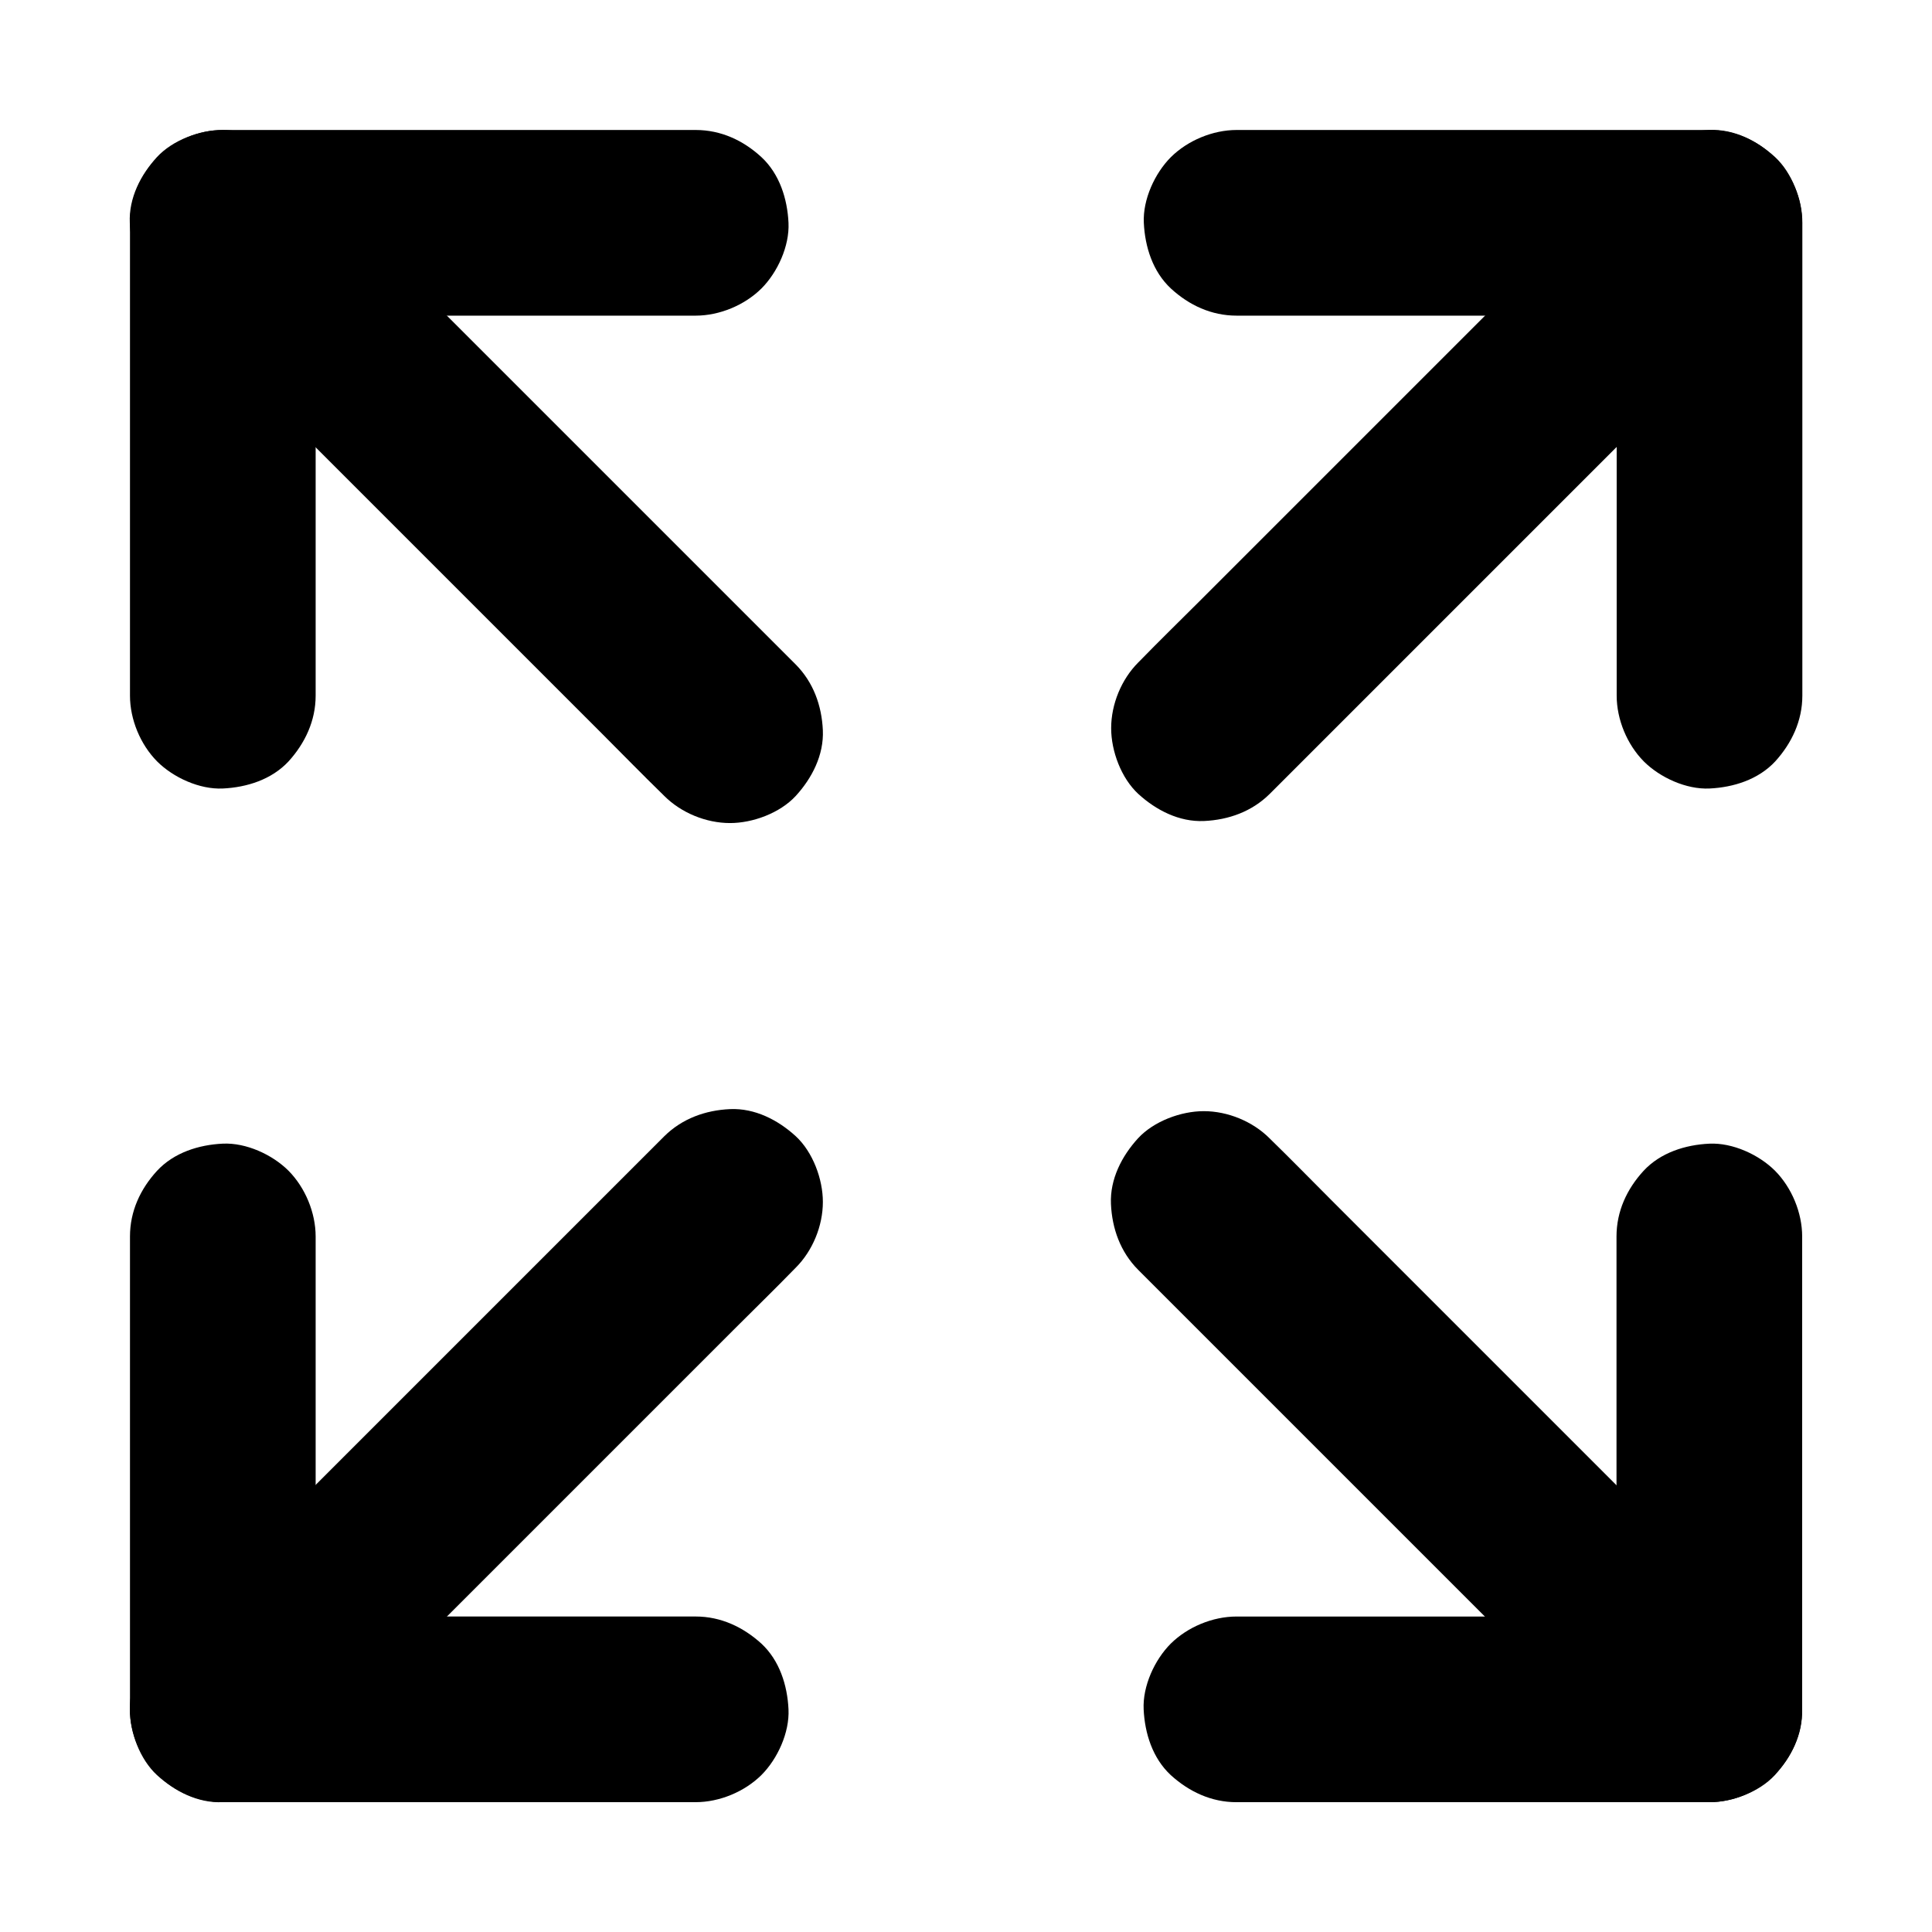 <?xml version="1.0" encoding="UTF-8"?>
<!-- Uploaded to: SVG Repo, www.svgrepo.com, Generator: SVG Repo Mixer Tools -->
<svg fill="#000000" width="800px" height="800px" version="1.1" viewBox="144 144 512 512" xmlns="http://www.w3.org/2000/svg">
 <g>
  <path d="m354.88 320.1-13.332-13.332c-10.727-10.727-21.453-21.453-32.176-32.176-12.941-12.941-25.828-25.828-38.77-38.77-11.219-11.219-22.434-22.434-33.652-33.652-5.41-5.41-10.773-10.922-16.285-16.285-0.098-0.098-0.148-0.148-0.246-0.246-4.477-4.477-11.07-7.184-17.418-7.184-6.051 0-13.234 2.656-17.418 7.184-4.281 4.676-7.477 10.824-7.184 17.418 0.297 6.543 2.508 12.695 7.184 17.418 4.43 4.43 8.906 8.906 13.332 13.332 10.727 10.727 21.453 21.453 32.176 32.176l72.422 72.422c5.41 5.41 10.773 10.922 16.285 16.285 0.098 0.098 0.148 0.148 0.246 0.246 4.477 4.477 11.07 7.184 17.418 7.184 6.051 0 13.234-2.656 17.418-7.184 4.281-4.676 7.477-10.824 7.184-17.418-0.297-6.547-2.512-12.695-7.184-17.418z"/>
  <path d="m614.36 579.58-13.332-13.332c-10.629-10.629-21.254-21.254-31.883-31.883-12.941-12.941-25.828-25.828-38.77-38.77l-33.359-33.359c-5.461-5.461-10.824-10.973-16.336-16.336-0.098-0.098-0.148-0.148-0.246-0.246-4.477-4.477-11.07-7.184-17.418-7.184-6.051 0-13.234 2.656-17.418 7.184-4.281 4.676-7.477 10.824-7.184 17.418 0.297 6.543 2.508 12.695 7.184 17.418 4.43 4.43 8.906 8.906 13.332 13.332 10.629 10.629 21.254 21.254 31.883 31.883 12.941 12.941 25.828 25.828 38.77 38.77 11.121 11.121 22.238 22.238 33.359 33.359 5.461 5.461 10.824 10.973 16.336 16.336 0.098 0.098 0.148 0.148 0.246 0.246 4.477 4.477 11.07 7.184 17.418 7.184 6.051 0 13.234-2.656 17.418-7.184 4.281-4.676 7.477-10.824 7.184-17.418-0.297-6.543-2.508-12.695-7.184-17.418z"/>
  <path d="m320.05 445.11c-4.43 4.43-8.906 8.906-13.332 13.332-10.727 10.727-21.453 21.453-32.176 32.176-12.941 12.941-25.828 25.828-38.77 38.77-11.219 11.219-22.434 22.434-33.652 33.652-5.41 5.41-10.922 10.773-16.285 16.285-0.098 0.098-0.148 0.148-0.246 0.246-4.477 4.477-7.184 11.07-7.184 17.418 0 6.051 2.656 13.234 7.184 17.418 4.676 4.281 10.824 7.477 17.418 7.184 6.543-0.297 12.695-2.508 17.418-7.184l13.332-13.332c10.727-10.727 21.453-21.453 32.176-32.176 12.941-12.941 25.828-25.828 38.77-38.77l33.652-33.652c5.41-5.41 10.922-10.773 16.285-16.285l0.246-0.246c4.477-4.477 7.184-11.07 7.184-17.418 0-6.051-2.656-13.234-7.184-17.418-4.676-4.281-10.824-7.477-17.418-7.184-6.543 0.297-12.691 2.512-17.418 7.184z"/>
  <path d="m579.58 185.63c-4.43 4.43-8.906 8.906-13.332 13.332-10.629 10.629-21.254 21.254-31.883 31.883-12.941 12.941-25.828 25.828-38.77 38.77-11.121 11.121-22.238 22.238-33.359 33.359-5.461 5.461-10.973 10.824-16.336 16.336-0.098 0.098-0.148 0.148-0.246 0.246-4.477 4.477-7.184 11.07-7.184 17.418 0 6.051 2.656 13.234 7.184 17.418 4.676 4.281 10.824 7.477 17.418 7.184 6.543-0.297 12.695-2.508 17.418-7.184 4.43-4.43 8.906-8.906 13.332-13.332 10.629-10.629 21.254-21.254 31.883-31.883 12.941-12.941 25.828-25.828 38.77-38.77 11.121-11.121 22.238-22.238 33.359-33.359 5.461-5.461 10.973-10.824 16.336-16.336 0.098-0.098 0.148-0.148 0.246-0.246 4.477-4.477 7.184-11.07 7.184-17.418 0-6.051-2.656-13.234-7.184-17.418-4.676-4.281-10.824-7.477-17.418-7.184-6.543 0.297-12.742 2.461-17.418 7.184z"/>
  <path d="m227.65 328.36v-42.359-67.504-15.449l-24.602 24.602h42.359 67.504 15.449c6.297 0 12.941-2.754 17.418-7.184 4.281-4.281 7.477-11.266 7.184-17.418-0.297-6.348-2.363-12.941-7.184-17.418-4.82-4.43-10.727-7.184-17.418-7.184h-42.359-67.504-15.449c-13.285 0-24.602 11.266-24.602 24.602v42.359 67.504 15.449c0 6.297 2.754 12.941 7.184 17.418 4.281 4.281 11.266 7.477 17.418 7.184 6.348-0.297 12.941-2.363 17.418-7.184 4.383-4.824 7.184-10.777 7.184-17.418z"/>
  <path d="m471.68 621.6h42.359 67.504 15.449c13.285 0 24.602-11.266 24.602-24.602v-42.359-67.504-15.449c0-6.297-2.754-12.941-7.184-17.418-4.281-4.281-11.266-7.477-17.418-7.184-6.348 0.297-12.941 2.363-17.418 7.184-4.43 4.82-7.184 10.727-7.184 17.418v42.359 67.504 15.449l24.602-24.602h-42.359-67.504-15.449c-6.297 0-12.941 2.754-17.418 7.184-4.281 4.281-7.477 11.266-7.184 17.418 0.297 6.348 2.363 12.941 7.184 17.418 4.871 4.426 10.777 7.184 17.418 7.184z"/>
  <path d="m328.36 572.39h-42.359-67.504-15.449l24.602 24.602v-42.359-67.504-15.449c0-6.297-2.754-12.941-7.184-17.418-4.281-4.281-11.266-7.477-17.418-7.184-6.348 0.297-12.941 2.363-17.418 7.184-4.43 4.82-7.184 10.727-7.184 17.418v42.359 67.504 15.449c0 13.285 11.266 24.602 24.602 24.602h42.359 67.504 15.449c6.297 0 12.941-2.754 17.418-7.184 4.281-4.281 7.477-11.266 7.184-17.418-0.297-6.348-2.363-12.941-7.184-17.418-4.824-4.379-10.727-7.184-17.418-7.184z"/>
  <path d="m621.64 328.36v-42.359-67.504-15.449c0-13.285-11.266-24.602-24.602-24.602h-42.359-67.504-15.449c-6.297 0-12.941 2.754-17.418 7.184-4.281 4.281-7.477 11.266-7.184 17.418 0.297 6.348 2.363 12.941 7.184 17.418 4.82 4.43 10.727 7.184 17.418 7.184h42.359 67.504 15.449l-24.602-24.602v42.359 67.504 15.449c0 6.297 2.754 12.941 7.184 17.418 4.281 4.281 11.266 7.477 17.418 7.184 6.348-0.297 12.941-2.363 17.418-7.184 4.379-4.824 7.184-10.777 7.184-17.418z"/>
 </g>
</svg>